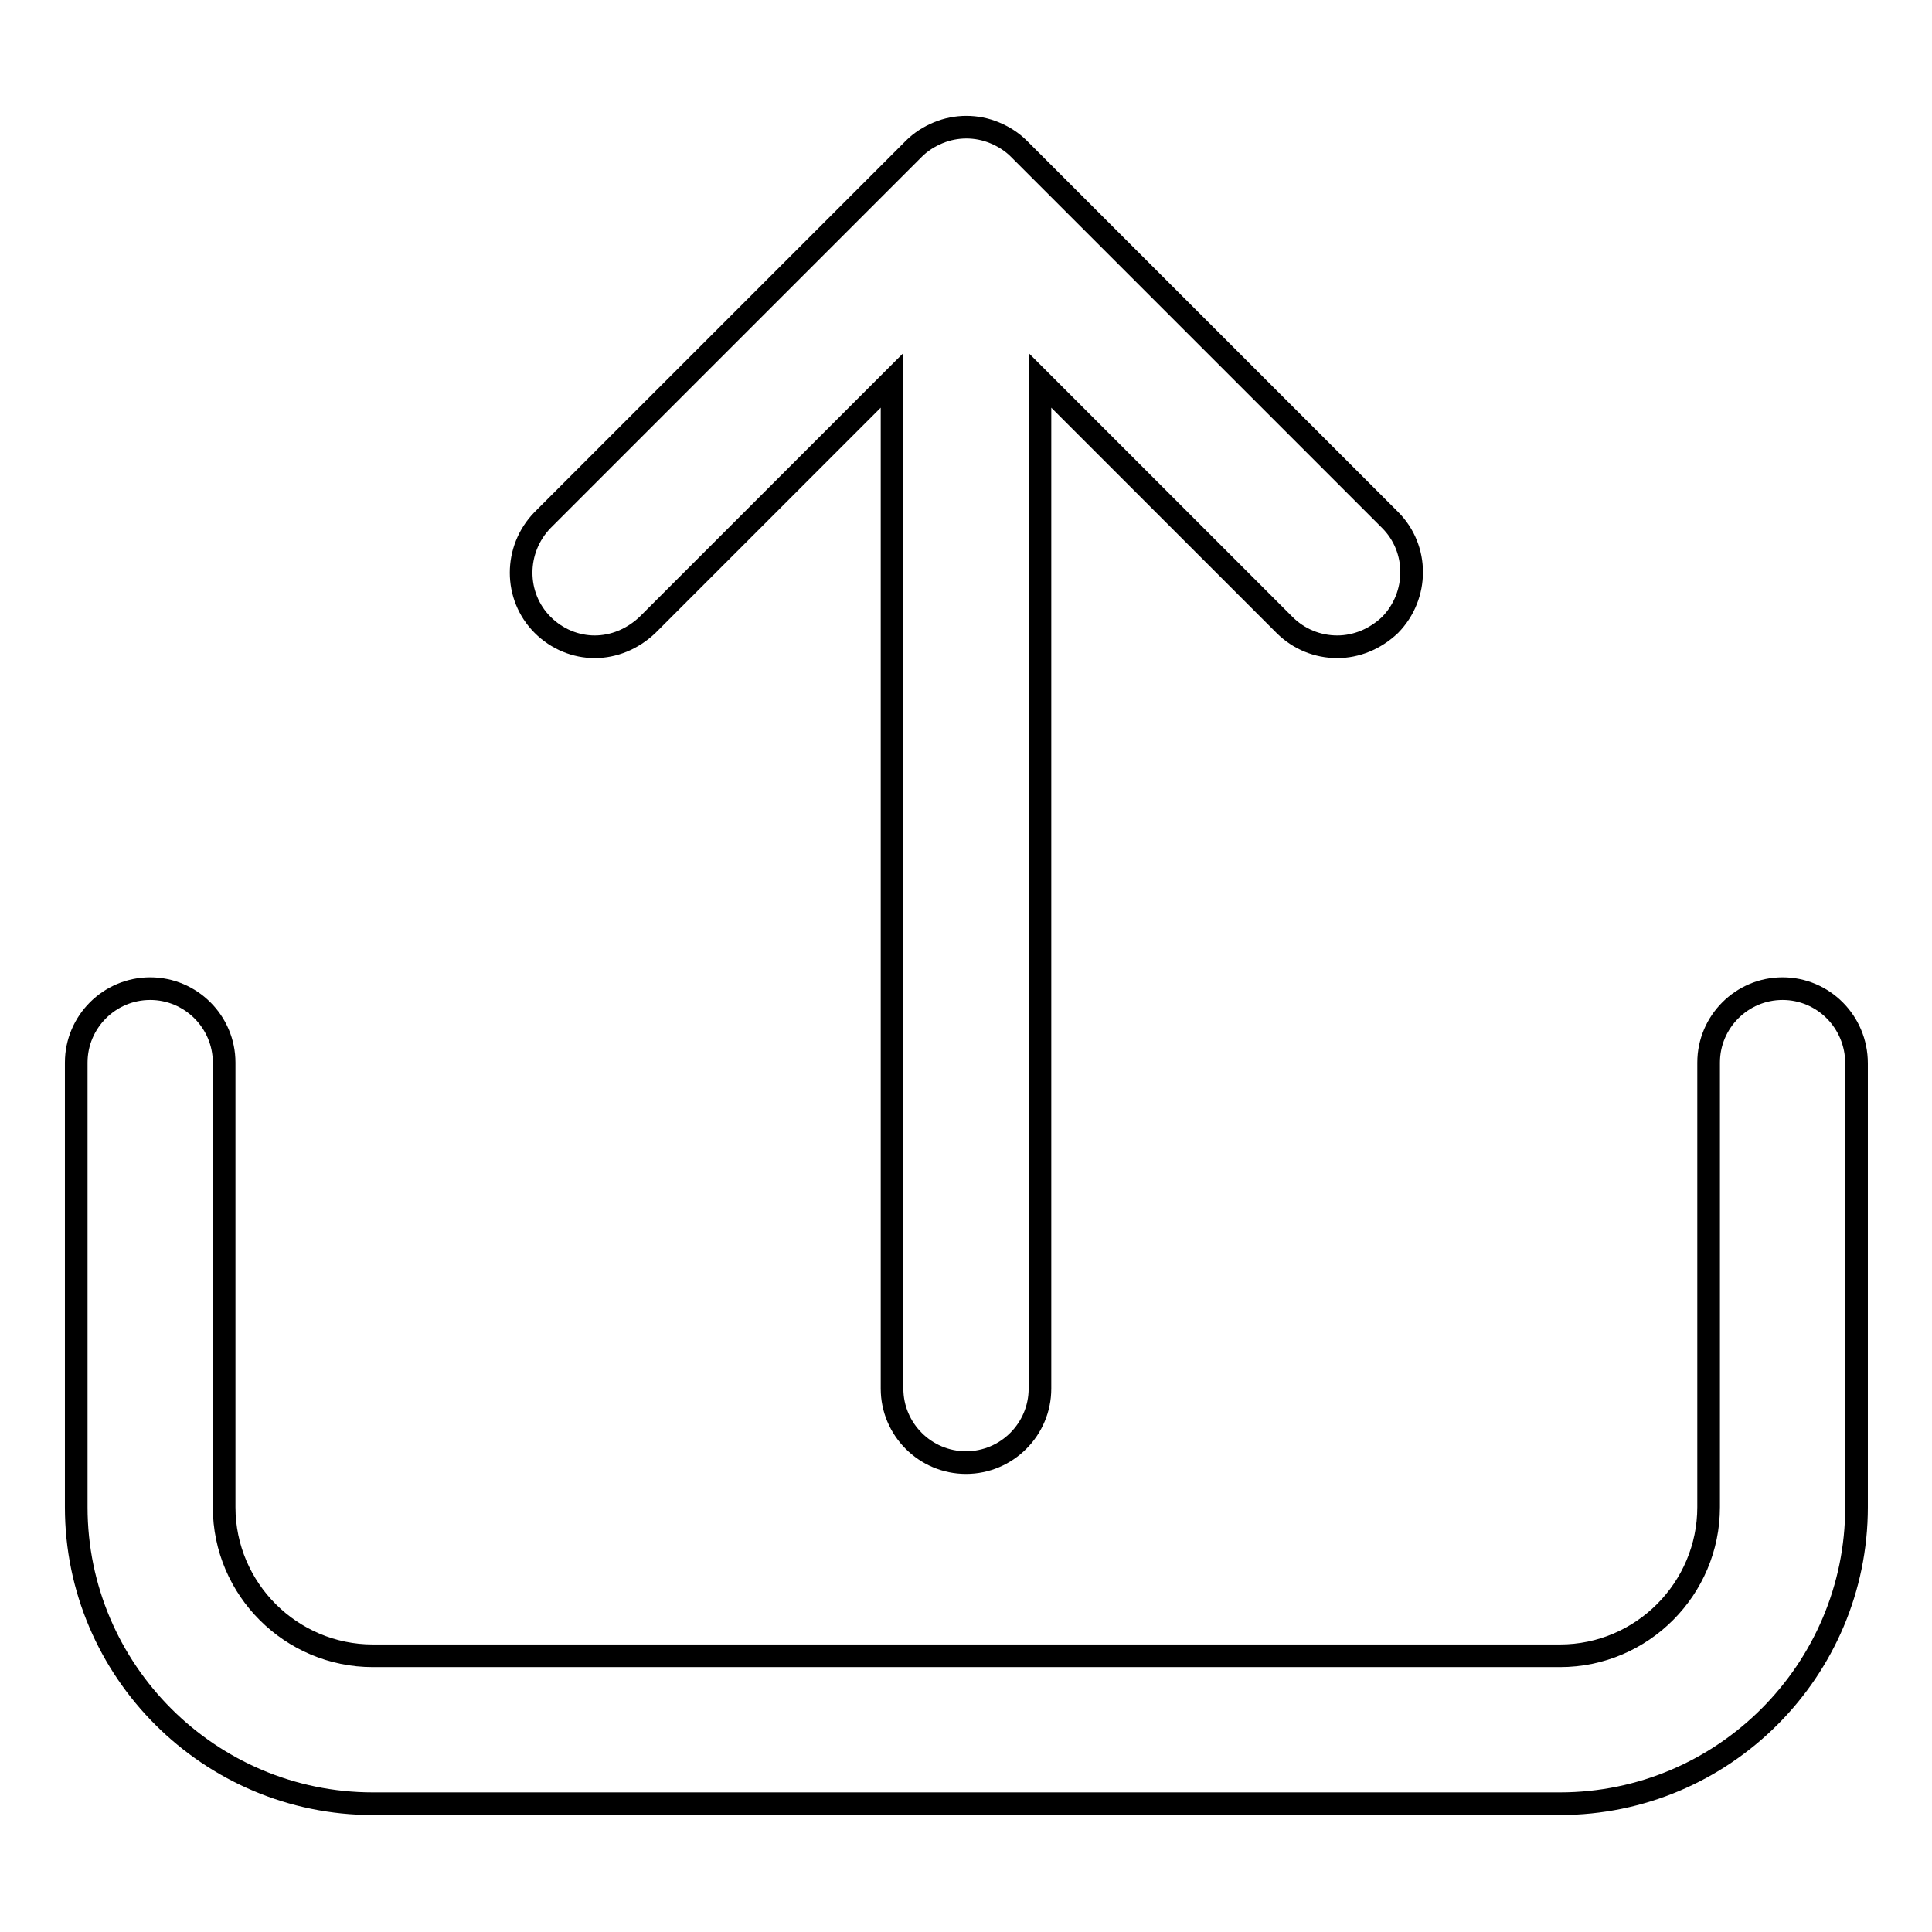 <?xml version="1.0" encoding="utf-8"?>
<!-- Svg Vector Icons : http://www.onlinewebfonts.com/icon -->
<!DOCTYPE svg PUBLIC "-//W3C//DTD SVG 1.1//EN" "http://www.w3.org/Graphics/SVG/1.1/DTD/svg11.dtd">
<svg version="1.1" xmlns="http://www.w3.org/2000/svg" xmlns:xlink="http://www.w3.org/1999/xlink" x="0px" y="0px" viewBox="0 0 256 256" enable-background="new 0 0 256 256" xml:space="preserve">
<g><g><path stroke-width="3" fill-opacity="0" stroke="#000000"  d="M236.2,131c-5.4,0-9.8,4.4-9.8,9.8v39.3v9.8v9.8c0,10.8-8.8,19.7-19.7,19.7H187H59.2h-9.8c-10.8,0-19.7-8.8-19.7-19.7v-9.8v-9.8v-39.3c0-5.4-4.4-9.8-9.8-9.8c-5.4,0-9.8,4.4-9.8,9.8v39.3v9.8v9.8c0,21.7,17.7,39.3,39.3,39.3h9.8H187h19.7c21.7,0,39.3-17.7,39.3-39.3V190v-9.8v-39.3C246,135.4,241.6,131,236.2,131z"/><path stroke-width="3" fill-opacity="0" stroke="#000000"  d="M78.8,85.7c2.5,0,5-1,7-2.9l32.4-32.4V184c0,5.4,4.4,9.8,9.8,9.8s9.8-4.4,9.8-9.8V50.4l32.4,32.4c1.9,1.9,4.4,2.9,7,2.9c2.5,0,5-1,7-2.9c3.8-3.9,3.8-10.1,0-13.9L135,19.7c-0.9-0.9-2-1.6-3.2-2.1c-2.4-1-5.1-1-7.5,0c-1.2,0.5-2.3,1.2-3.2,2.1L71.9,68.9c-3.8,3.9-3.8,10.1,0,13.9C73.8,84.7,76.3,85.7,78.8,85.7z"/></g></g>
</svg>